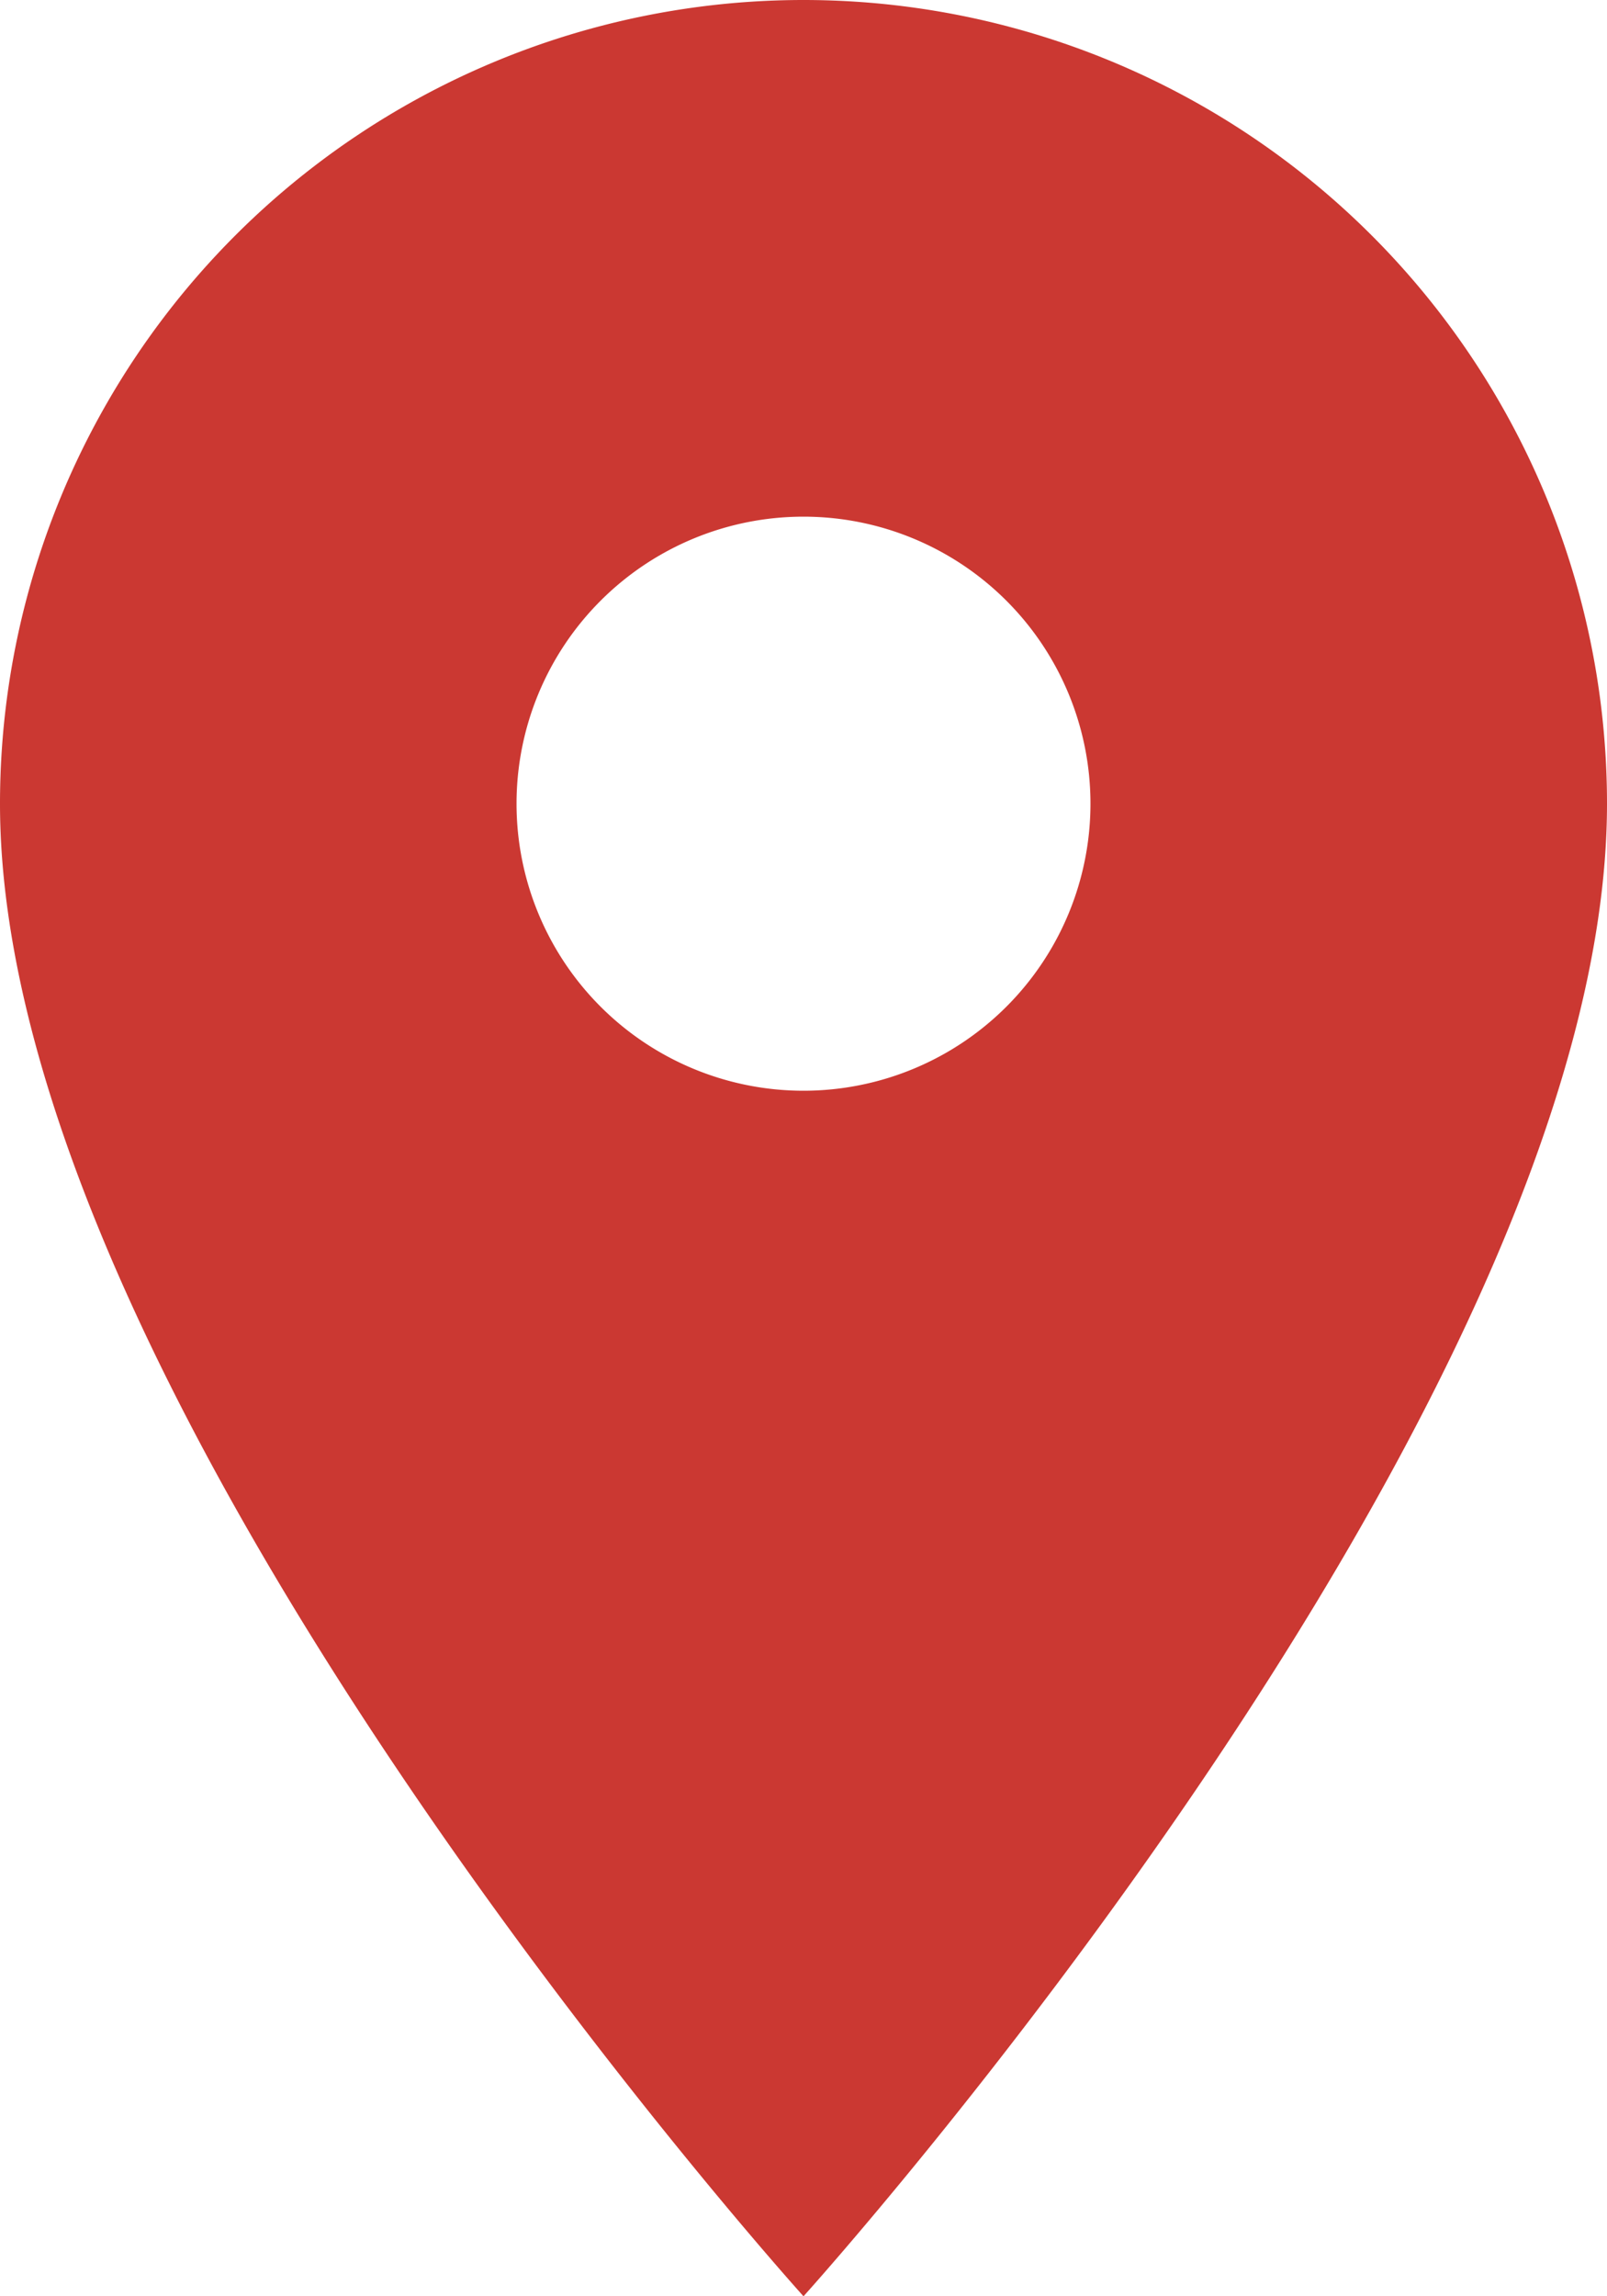 <svg xmlns="http://www.w3.org/2000/svg" width="42" height="60" viewBox="0 0 42 60">
  <path id="Path_417" data-name="Path 417" d="M11067.923,2930a21,21,0,0,0-21,21c0,15.75,21,39,21,39s21-23.25,21-39A21,21,0,0,0,11067.923,2930Zm0,28.5a7.5,7.5,0,1,1,7.5-7.5A7.5,7.5,0,0,1,11067.923,2958.5Z" transform="translate(-11046.923 -2930)" fill="#cb3832"/>
</svg>
